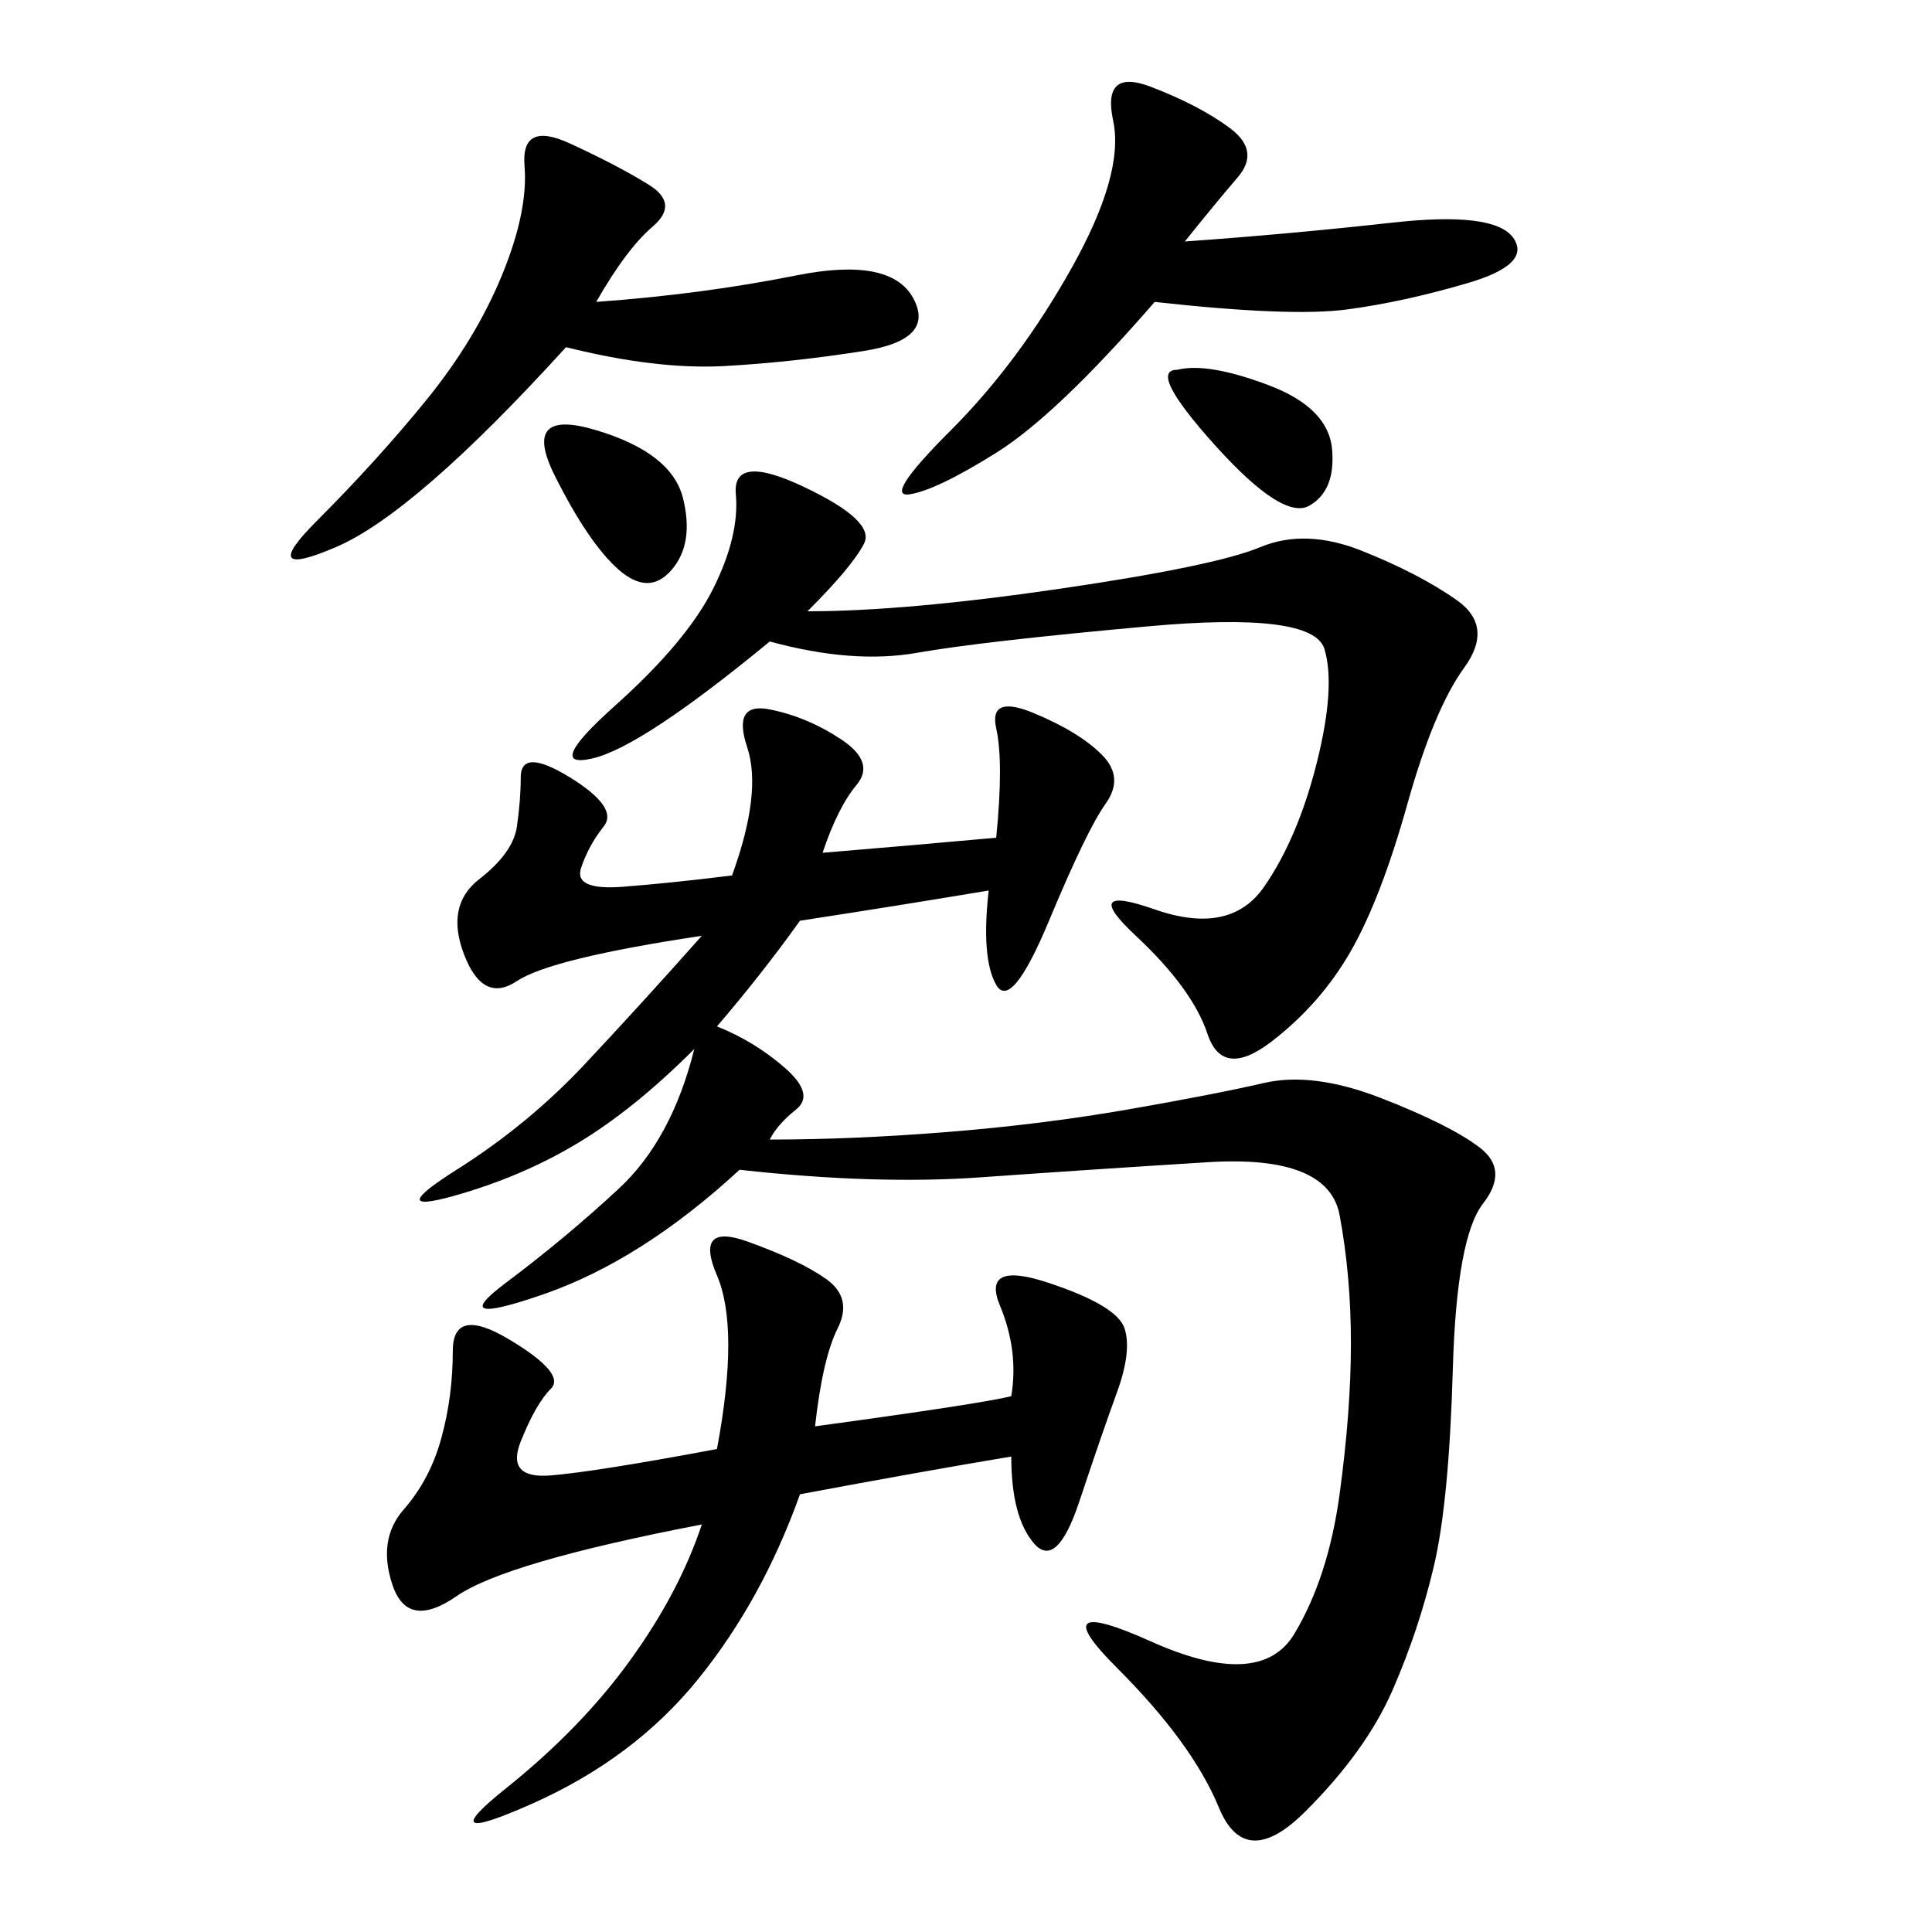 <svg xmlns="http://www.w3.org/2000/svg" xmlns:xlink="http://www.w3.org/1999/xlink" width="300" height="300"><path d="M153.52 138.28Q139.45 140.63 124.22 142.97L124.22 142.97Q118.36 151.17 111.33 159.38L111.33 159.38Q117.19 161.72 121.88 165.82Q126.56 169.92 123.63 172.27Q120.70 174.61 119.53 176.95L119.53 176.95Q132.42 176.95 147.07 175.78Q161.72 174.61 175.20 172.27Q188.67 169.92 196.29 168.16Q203.91 166.41 214.45 170.51Q225 174.61 229.69 178.13Q234.38 181.64 230.27 186.91Q226.17 192.19 225.59 212.70Q225 233.20 222.66 243.16Q220.31 253.13 216.21 262.50Q212.11 271.88 202.73 281.25Q193.36 290.63 189.26 280.66Q185.16 270.70 173.44 258.98Q161.72 247.27 178.71 254.88Q195.70 262.50 200.98 253.71Q206.25 244.92 208.01 232.03Q209.77 219.14 209.77 208.59L209.77 208.59Q209.77 198.05 208.01 188.67Q206.25 179.30 187.50 180.47Q168.75 181.64 152.34 182.81Q135.94 183.98 114.84 181.64L114.84 181.64Q99.61 195.70 84.38 200.98Q69.14 206.25 78.52 199.22Q87.89 192.19 96.09 184.57Q104.30 176.95 107.81 162.89L107.81 162.89Q98.44 172.27 89.65 177.54Q80.86 182.81 70.31 185.74Q59.77 188.67 70.90 181.64Q82.03 174.61 90.82 165.23Q99.61 155.86 108.98 145.31L108.98 145.31Q85.55 148.83 80.27 152.34Q75 155.86 72.07 148.24Q69.14 140.63 74.41 136.52Q79.69 132.42 80.27 128.32Q80.86 124.22 80.86 120.70L80.86 120.70Q80.86 116.02 88.48 120.70Q96.09 125.39 93.75 128.32Q91.41 131.25 90.23 134.77Q89.06 138.28 96.68 137.70Q104.30 137.11 113.67 135.94L113.67 135.94Q118.36 123.05 116.02 116.02Q113.67 108.98 119.53 110.16Q125.39 111.33 130.66 114.84Q135.94 118.36 133.01 121.88Q130.08 125.39 127.73 132.42L127.73 132.42Q141.80 131.25 154.69 130.08L154.69 130.08Q155.86 118.36 154.69 113.09Q153.52 107.81 160.55 110.74Q167.58 113.67 171.09 117.19Q174.61 120.70 171.68 124.80Q168.75 128.91 162.89 142.97Q157.03 157.03 154.69 152.93Q152.34 148.83 153.52 138.28L153.52 138.28ZM126.56 221.48Q152.34 217.97 157.03 216.80L157.03 216.80Q158.20 209.77 155.27 202.73Q152.34 195.70 162.89 199.22Q173.44 202.73 174.61 206.25Q175.78 209.77 173.44 216.21Q171.09 222.66 167.58 233.20Q164.06 243.75 160.55 239.65Q157.03 235.55 157.03 226.17L157.03 226.17Q142.97 228.52 124.22 232.03L124.22 232.03Q118.36 248.44 108.40 260.74Q98.44 273.05 82.62 280.08Q66.80 287.11 78.52 277.73Q90.23 268.36 97.85 257.81Q105.47 247.27 108.98 236.72L108.98 236.72Q78.52 242.58 70.90 247.85Q63.28 253.13 60.94 246.09Q58.59 239.06 62.70 234.38Q66.80 229.69 68.55 223.24Q70.31 216.80 70.31 209.77L70.31 209.77Q70.31 202.73 79.10 208.01Q87.89 213.28 85.55 215.63Q83.20 217.97 80.86 223.83Q78.52 229.69 85.55 229.10Q92.58 228.52 111.33 225L111.33 225Q114.84 206.25 111.33 198.05Q107.81 189.84 116.02 192.77Q124.22 195.70 128.32 198.63Q132.42 201.56 130.08 206.25Q127.73 210.94 126.56 221.48L126.56 221.48ZM125.39 94.92Q140.63 94.92 164.65 91.41Q188.67 87.89 195.70 84.96Q202.73 82.03 211.52 85.55Q220.31 89.06 226.17 93.16Q232.03 97.27 227.34 103.71Q222.66 110.16 218.55 124.80Q214.45 139.45 209.77 147.66Q205.08 155.86 197.46 161.72Q189.84 167.58 187.50 160.55Q185.16 153.52 176.37 145.31Q167.58 137.11 179.30 141.21Q191.02 145.31 196.29 137.70Q201.56 130.08 204.49 118.36Q207.42 106.64 205.66 100.78Q203.91 94.92 178.13 97.27Q152.34 99.61 142.38 101.37Q132.42 103.13 119.53 99.61L119.53 99.61Q99.61 116.02 91.99 117.77Q84.38 119.53 95.51 109.57Q106.64 99.61 110.74 91.41Q114.84 83.20 114.26 76.76Q113.67 70.31 124.80 75.59Q135.94 80.86 134.18 84.38Q132.42 87.89 125.39 94.92L125.39 94.92ZM92.58 46.88Q108.98 45.70 123.63 42.77Q138.28 39.84 141.80 46.29Q145.31 52.73 134.18 54.49Q123.05 56.25 112.50 56.84Q101.95 57.42 87.89 53.91L87.89 53.91Q64.45 79.69 52.15 84.96Q39.84 90.23 49.22 80.86Q58.59 71.48 66.21 62.11Q73.83 52.73 77.93 42.77Q82.03 32.81 81.45 25.78Q80.86 18.75 88.48 22.27Q96.09 25.78 100.78 28.71Q105.47 31.64 101.37 35.16Q97.27 38.67 92.58 46.88L92.58 46.88ZM183.98 37.50Q200.39 36.33 216.21 34.57Q232.03 32.81 234.96 36.91Q237.89 41.02 227.93 43.95Q217.97 46.88 209.18 48.05Q200.39 49.22 179.30 46.88L179.30 46.88Q164.06 64.45 154.69 70.31Q145.31 76.17 141.21 76.76Q137.11 77.34 147.66 66.80Q158.20 56.25 166.41 41.60Q174.61 26.95 172.85 18.75Q171.09 10.55 178.71 13.48Q186.33 16.41 191.02 19.92Q195.70 23.44 192.19 27.54Q188.67 31.64 183.98 37.50L183.98 37.50ZM92.58 66.80Q104.30 70.31 106.05 77.34Q107.81 84.38 104.30 88.48Q100.78 92.58 96.09 88.48Q91.41 84.38 86.13 73.83Q80.86 63.28 92.58 66.80L92.58 66.80ZM182.81 57.42Q187.50 56.25 196.88 59.77Q206.25 63.28 206.84 69.73Q207.42 76.17 203.32 78.52Q199.22 80.86 188.67 69.14Q178.13 57.42 182.81 57.42L182.81 57.42Z"/></svg>
